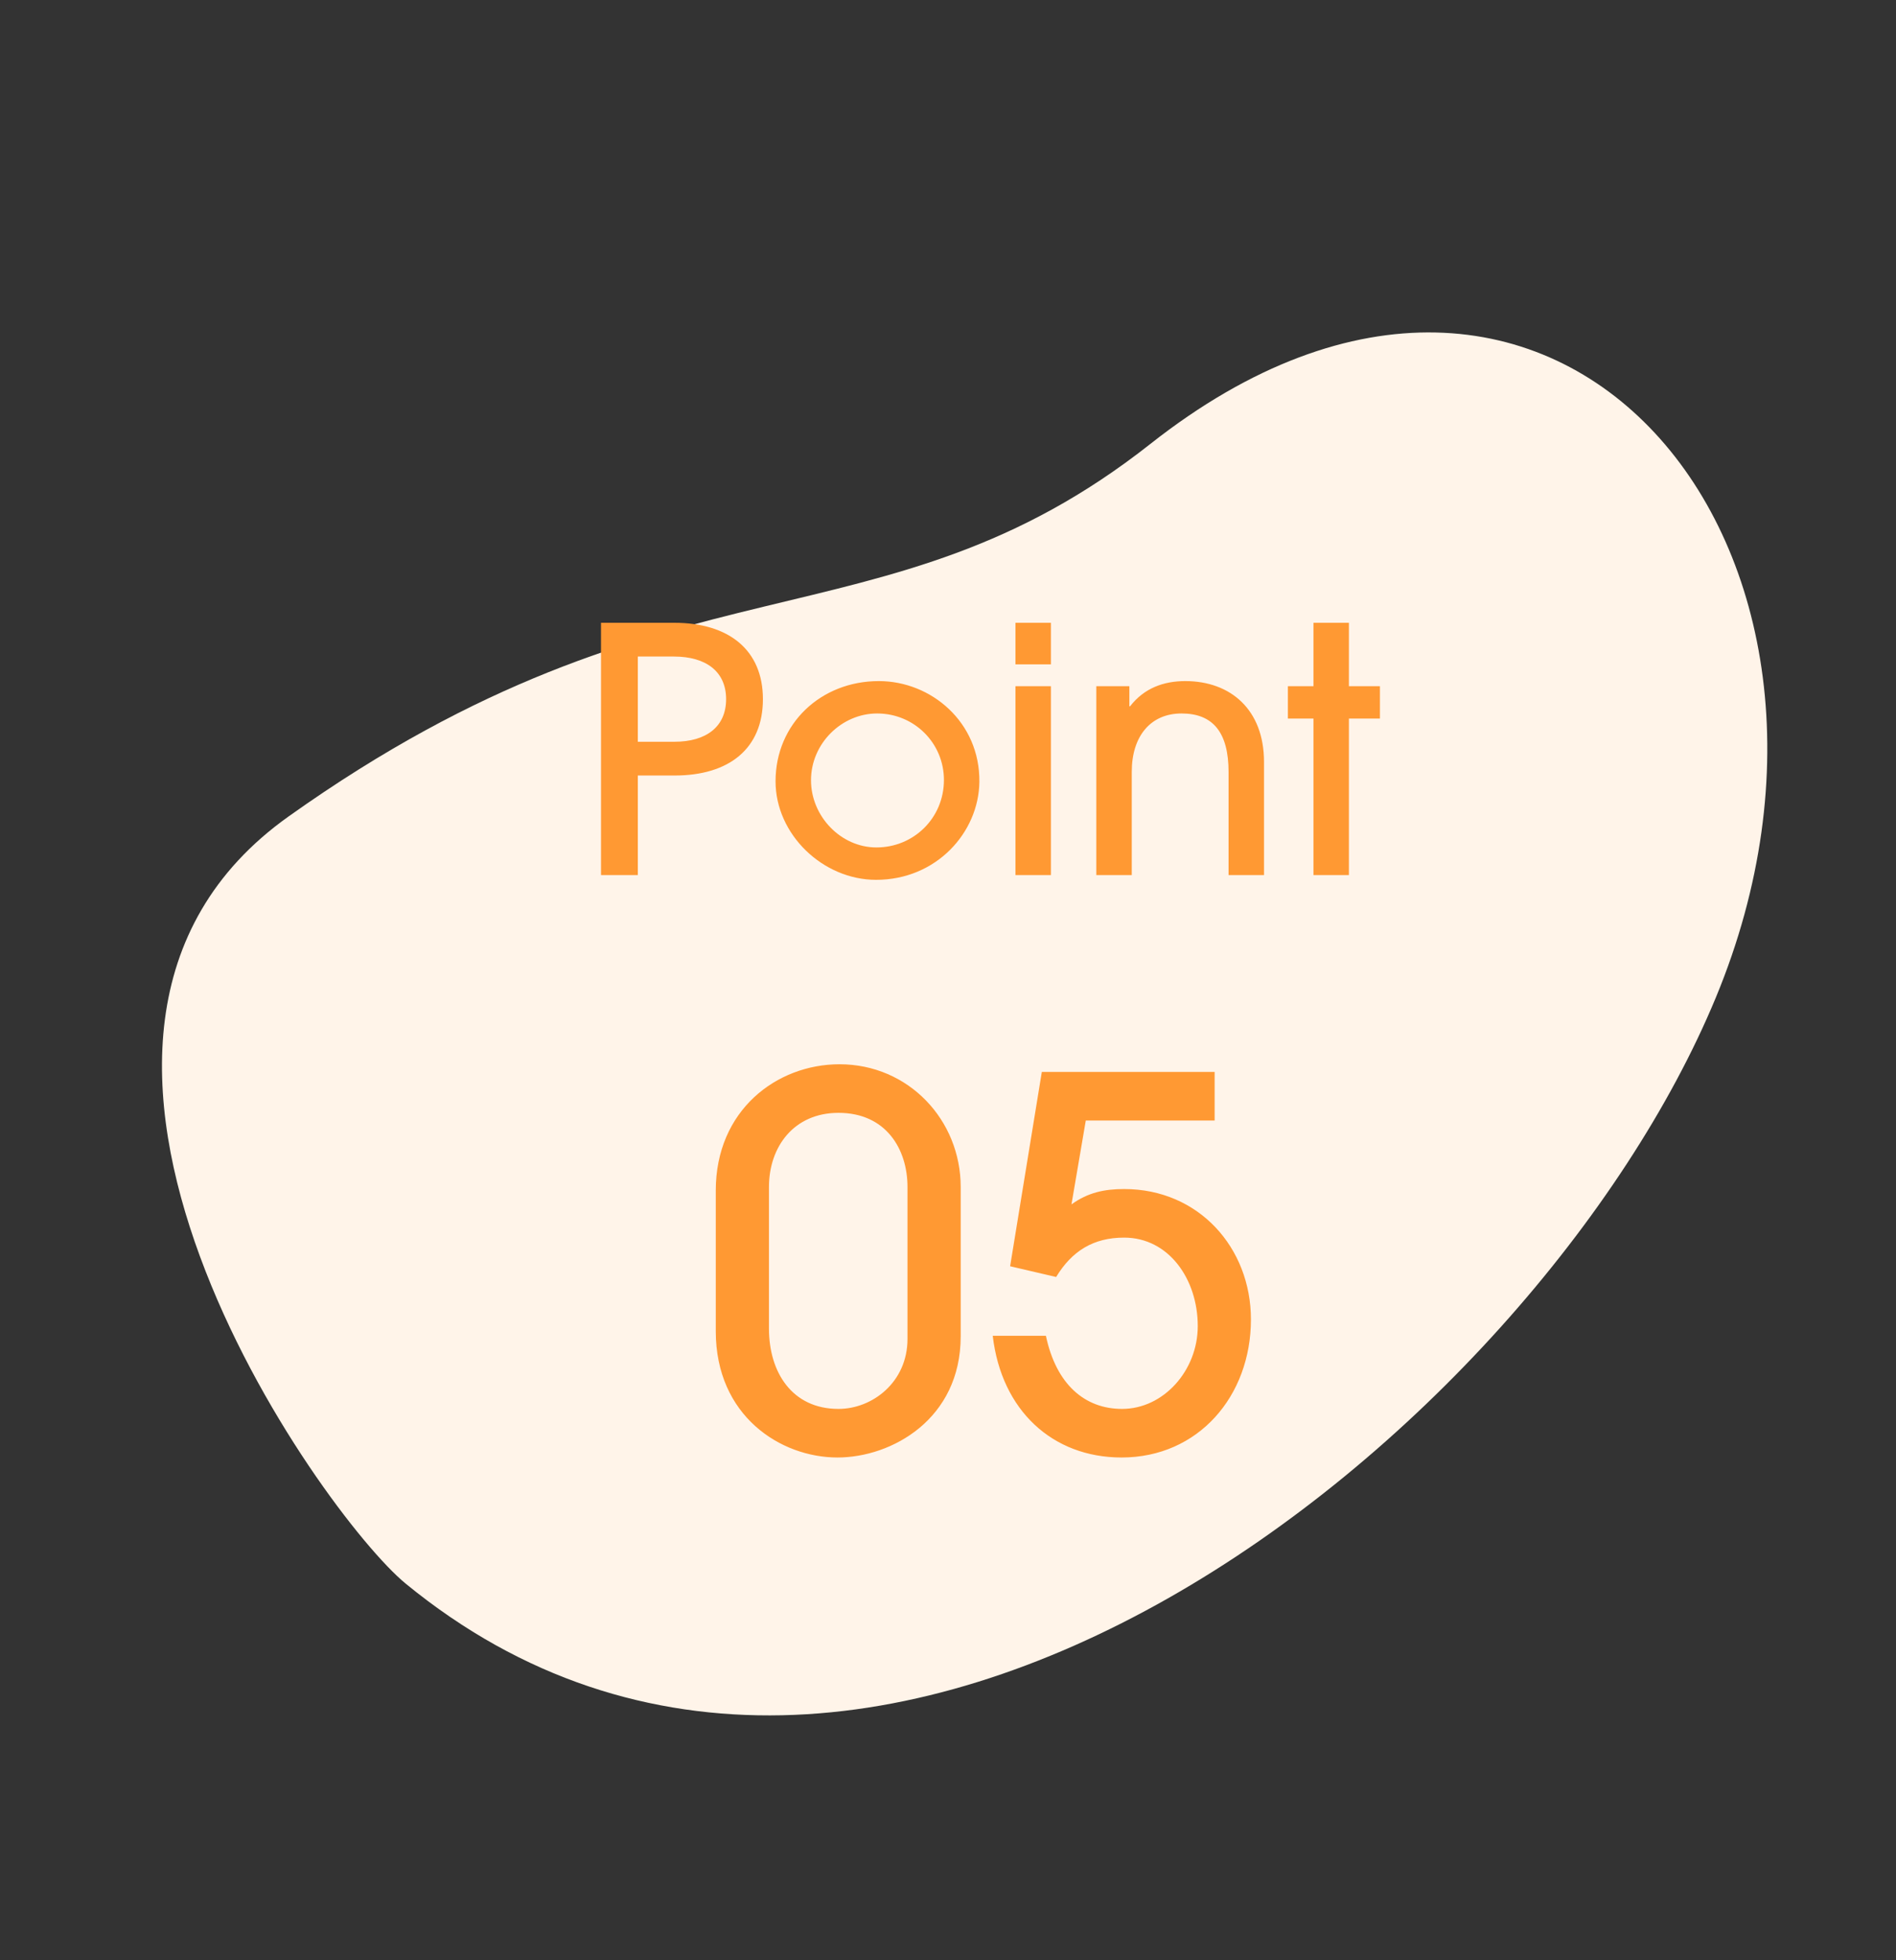 <svg width="89" height="92" viewBox="0 0 89 92" fill="none" xmlns="http://www.w3.org/2000/svg">
<rect x="0" y="0" width="89" height="92" fill="#333333" stroke="none"/>
<path d="M13.541 38.323C-0.932 48.621 15.109 71.1 19.041 74.324C40.993 92.324 72.041 67.323 80.541 46.824C89.252 25.815 73.041 5.824 54.007 20.829C41.386 30.778 31.633 25.451 13.541 38.323Z" fill="#FFF4E9"/>
<path d="M29.94 41.07H28.212V29.23H31.652C34.196 29.23 35.812 30.494 35.812 32.814C35.812 35.134 34.228 36.398 31.668 36.398H29.94V41.07ZM29.94 34.814H31.652C33.172 34.814 34.084 34.094 34.084 32.814C34.084 31.518 33.14 30.814 31.636 30.814H29.94V34.814ZM45.973 36.702C45.941 39.07 43.957 41.294 41.125 41.294C38.629 41.294 36.405 39.166 36.405 36.67C36.405 33.966 38.533 31.966 41.253 31.966C43.701 31.966 46.005 33.886 45.973 36.702ZM44.309 36.606C44.309 34.878 42.917 33.486 41.173 33.486C39.509 33.486 38.069 34.894 38.069 36.622C38.069 38.302 39.461 39.774 41.141 39.774C42.885 39.774 44.309 38.398 44.309 36.606ZM49.33 31.182H47.666V29.23H49.33V31.182ZM49.33 41.07H47.666V32.206H49.33V41.07ZM59.334 41.07H57.67V36.238C57.67 34.366 56.934 33.486 55.462 33.486C54.006 33.486 53.126 34.558 53.126 36.222V41.07H51.462V32.206H53.014V33.15H53.046C53.702 32.302 54.614 31.966 55.638 31.966C57.766 31.966 59.334 33.31 59.334 35.758V41.07ZM63.319 41.07H61.655V33.726H60.455V32.206H61.655V29.23H63.319V32.206H64.775V33.726H63.319V41.07ZM45.096 55.71V62.718C45.096 66.606 41.855 68.406 39.312 68.406C36.648 68.406 33.599 66.462 33.599 62.478V55.878C33.599 52.11 36.456 49.95 39.407 49.95C42.648 49.95 45.096 52.566 45.096 55.71ZM42.599 62.838V55.71C42.599 53.934 41.592 52.23 39.359 52.23C37.272 52.23 36.096 53.814 36.096 55.71V62.358C36.096 64.398 37.175 66.126 39.359 66.126C40.944 66.126 42.599 64.878 42.599 62.838ZM57.016 52.59H50.968L50.296 56.526C51.064 55.974 51.832 55.806 52.768 55.806C56.272 55.806 58.72 58.566 58.72 61.926C58.72 65.526 56.248 68.406 52.648 68.406C49.408 68.406 47.008 66.198 46.6 62.694H49.096C49.576 64.974 50.92 66.126 52.672 66.126C54.616 66.126 56.224 64.326 56.224 62.238C56.224 60.03 54.856 58.086 52.768 58.086C51.328 58.086 50.32 58.71 49.576 59.934L47.416 59.43L48.904 50.31H57.016V52.59Z" fill="#FF9933"/>
</svg>
